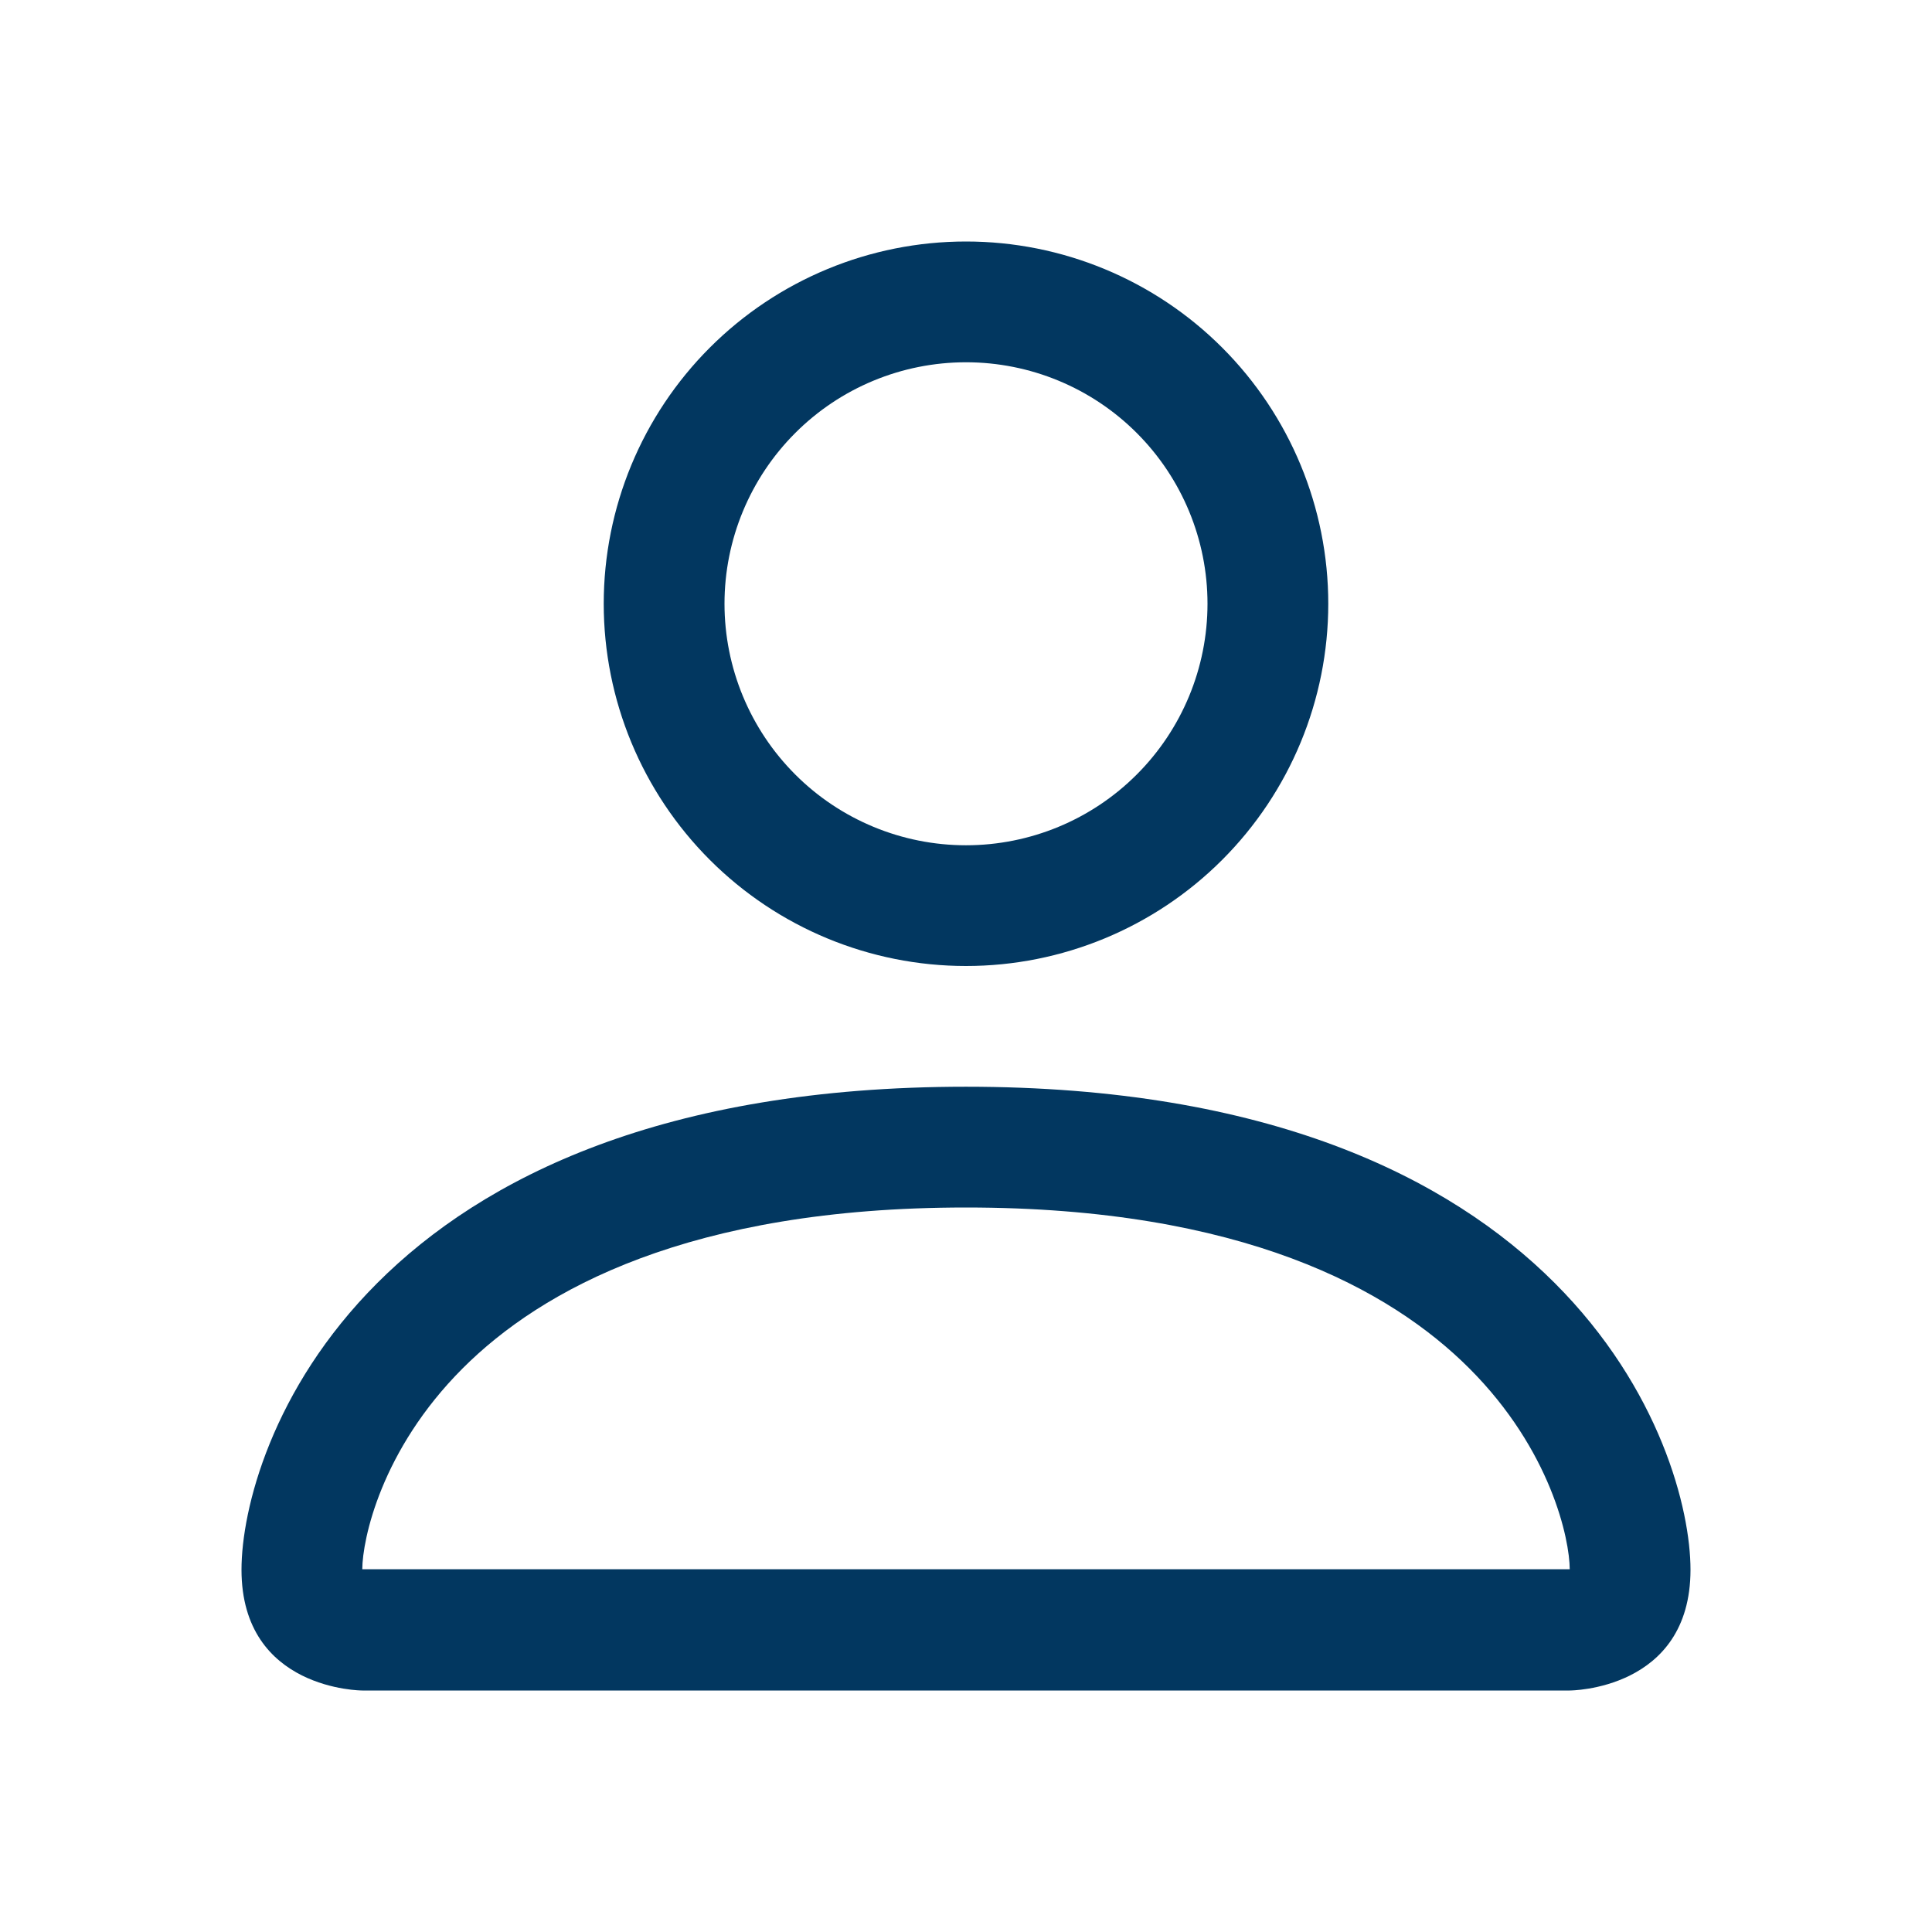 <?xml version="1.0" encoding="UTF-8"?>
<svg xmlns="http://www.w3.org/2000/svg" width="45" height="45" viewBox="0 0 45 45" fill="none">
  <path d="M22.5 22.5C24.738 22.5 26.884 21.611 28.466 20.029C30.049 18.446 30.938 16.3 30.938 14.062C30.938 11.825 30.049 9.679 28.466 8.096C26.884 6.514 24.738 5.625 22.5 5.625C20.262 5.625 18.116 6.514 16.534 8.096C14.951 9.679 14.062 11.825 14.062 14.062C14.062 16.3 14.951 18.446 16.534 20.029C18.116 21.611 20.262 22.5 22.5 22.5ZM28.125 14.062C28.125 15.554 27.532 16.985 26.477 18.04C25.423 19.095 23.992 19.688 22.5 19.688C21.008 19.688 19.577 19.095 18.523 18.04C17.468 16.985 16.875 15.554 16.875 14.062C16.875 12.571 17.468 11.14 18.523 10.085C19.577 9.03 21.008 8.438 22.5 8.438C23.992 8.438 25.423 9.03 26.477 10.085C27.532 11.14 28.125 12.571 28.125 14.062ZM39.375 36.562C39.375 39.375 36.562 39.375 36.562 39.375H8.438C8.438 39.375 5.625 39.375 5.625 36.562C5.625 33.75 8.438 25.312 22.5 25.312C36.562 25.312 39.375 33.75 39.375 36.562ZM36.562 36.551C36.56 35.859 36.129 33.778 34.222 31.871C32.389 30.038 28.938 28.125 22.5 28.125C16.059 28.125 12.611 30.038 10.777 31.871C8.871 33.778 8.443 35.859 8.438 36.551H36.562Z" fill="#023760"></path>
</svg>

